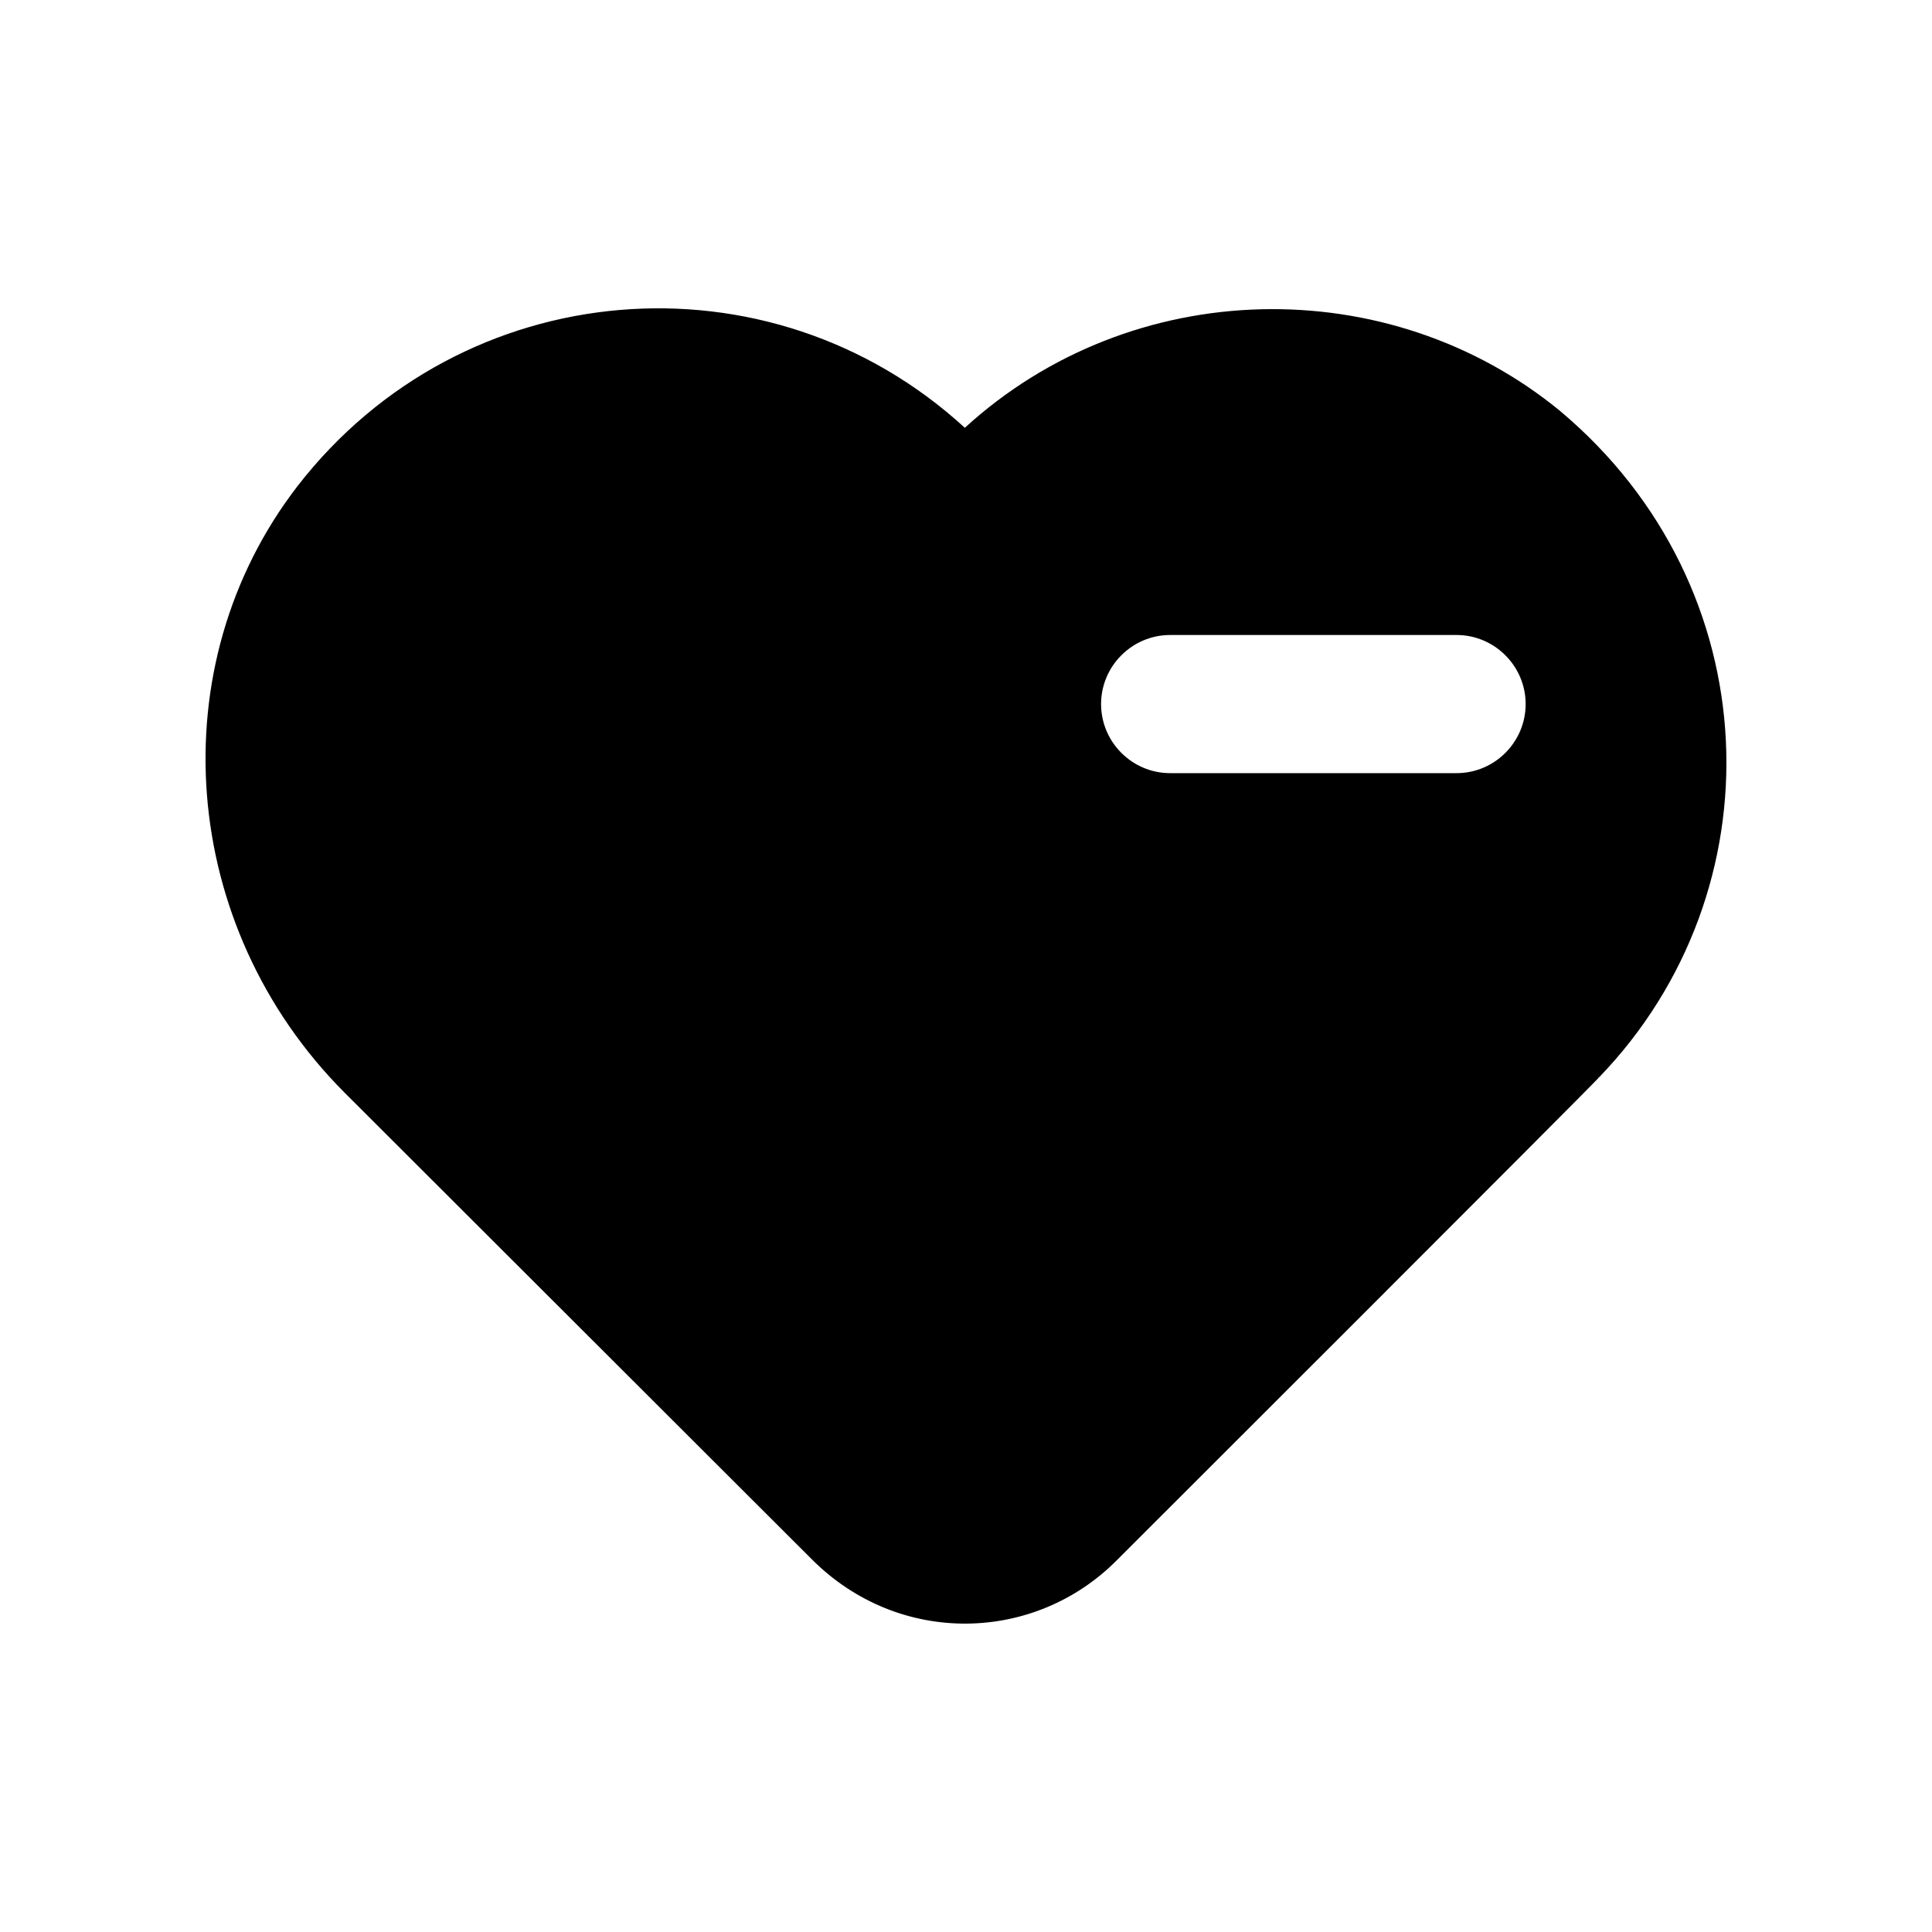 <?xml version="1.0" encoding="UTF-8"?>
<!-- Uploaded to: ICON Repo, www.svgrepo.com, Generator: ICON Repo Mixer Tools -->
<svg fill="#000000" width="800px" height="800px" version="1.1" viewBox="144 144 512 512" xmlns="http://www.w3.org/2000/svg">
 <path d="m557.55 253c-45.453-37.406-113.54-36.152-157.86 4.367-51.82-47.504-133.2-40.898-176.84 15.449-36.777 47.695-31.406 116.71 12.426 160.71l123.93 123.77c23.051 23.043 59.059 22.23 80.945 0 1.754-1.75 126.09-125.92 127.46-127.63 0 0 0-0.168 0.168-0.168 47.66-49.395 45.336-129.78-10.238-176.5zm-27.543 95.891h-75.906c-10.078 0-18.305-8.23-18.305-18.305 0-10.074 8.23-18.305 18.305-18.305h75.906c10.074 0 18.305 8.23 18.305 18.305 0 10.078-8.23 18.305-18.305 18.305z"/>
</svg>